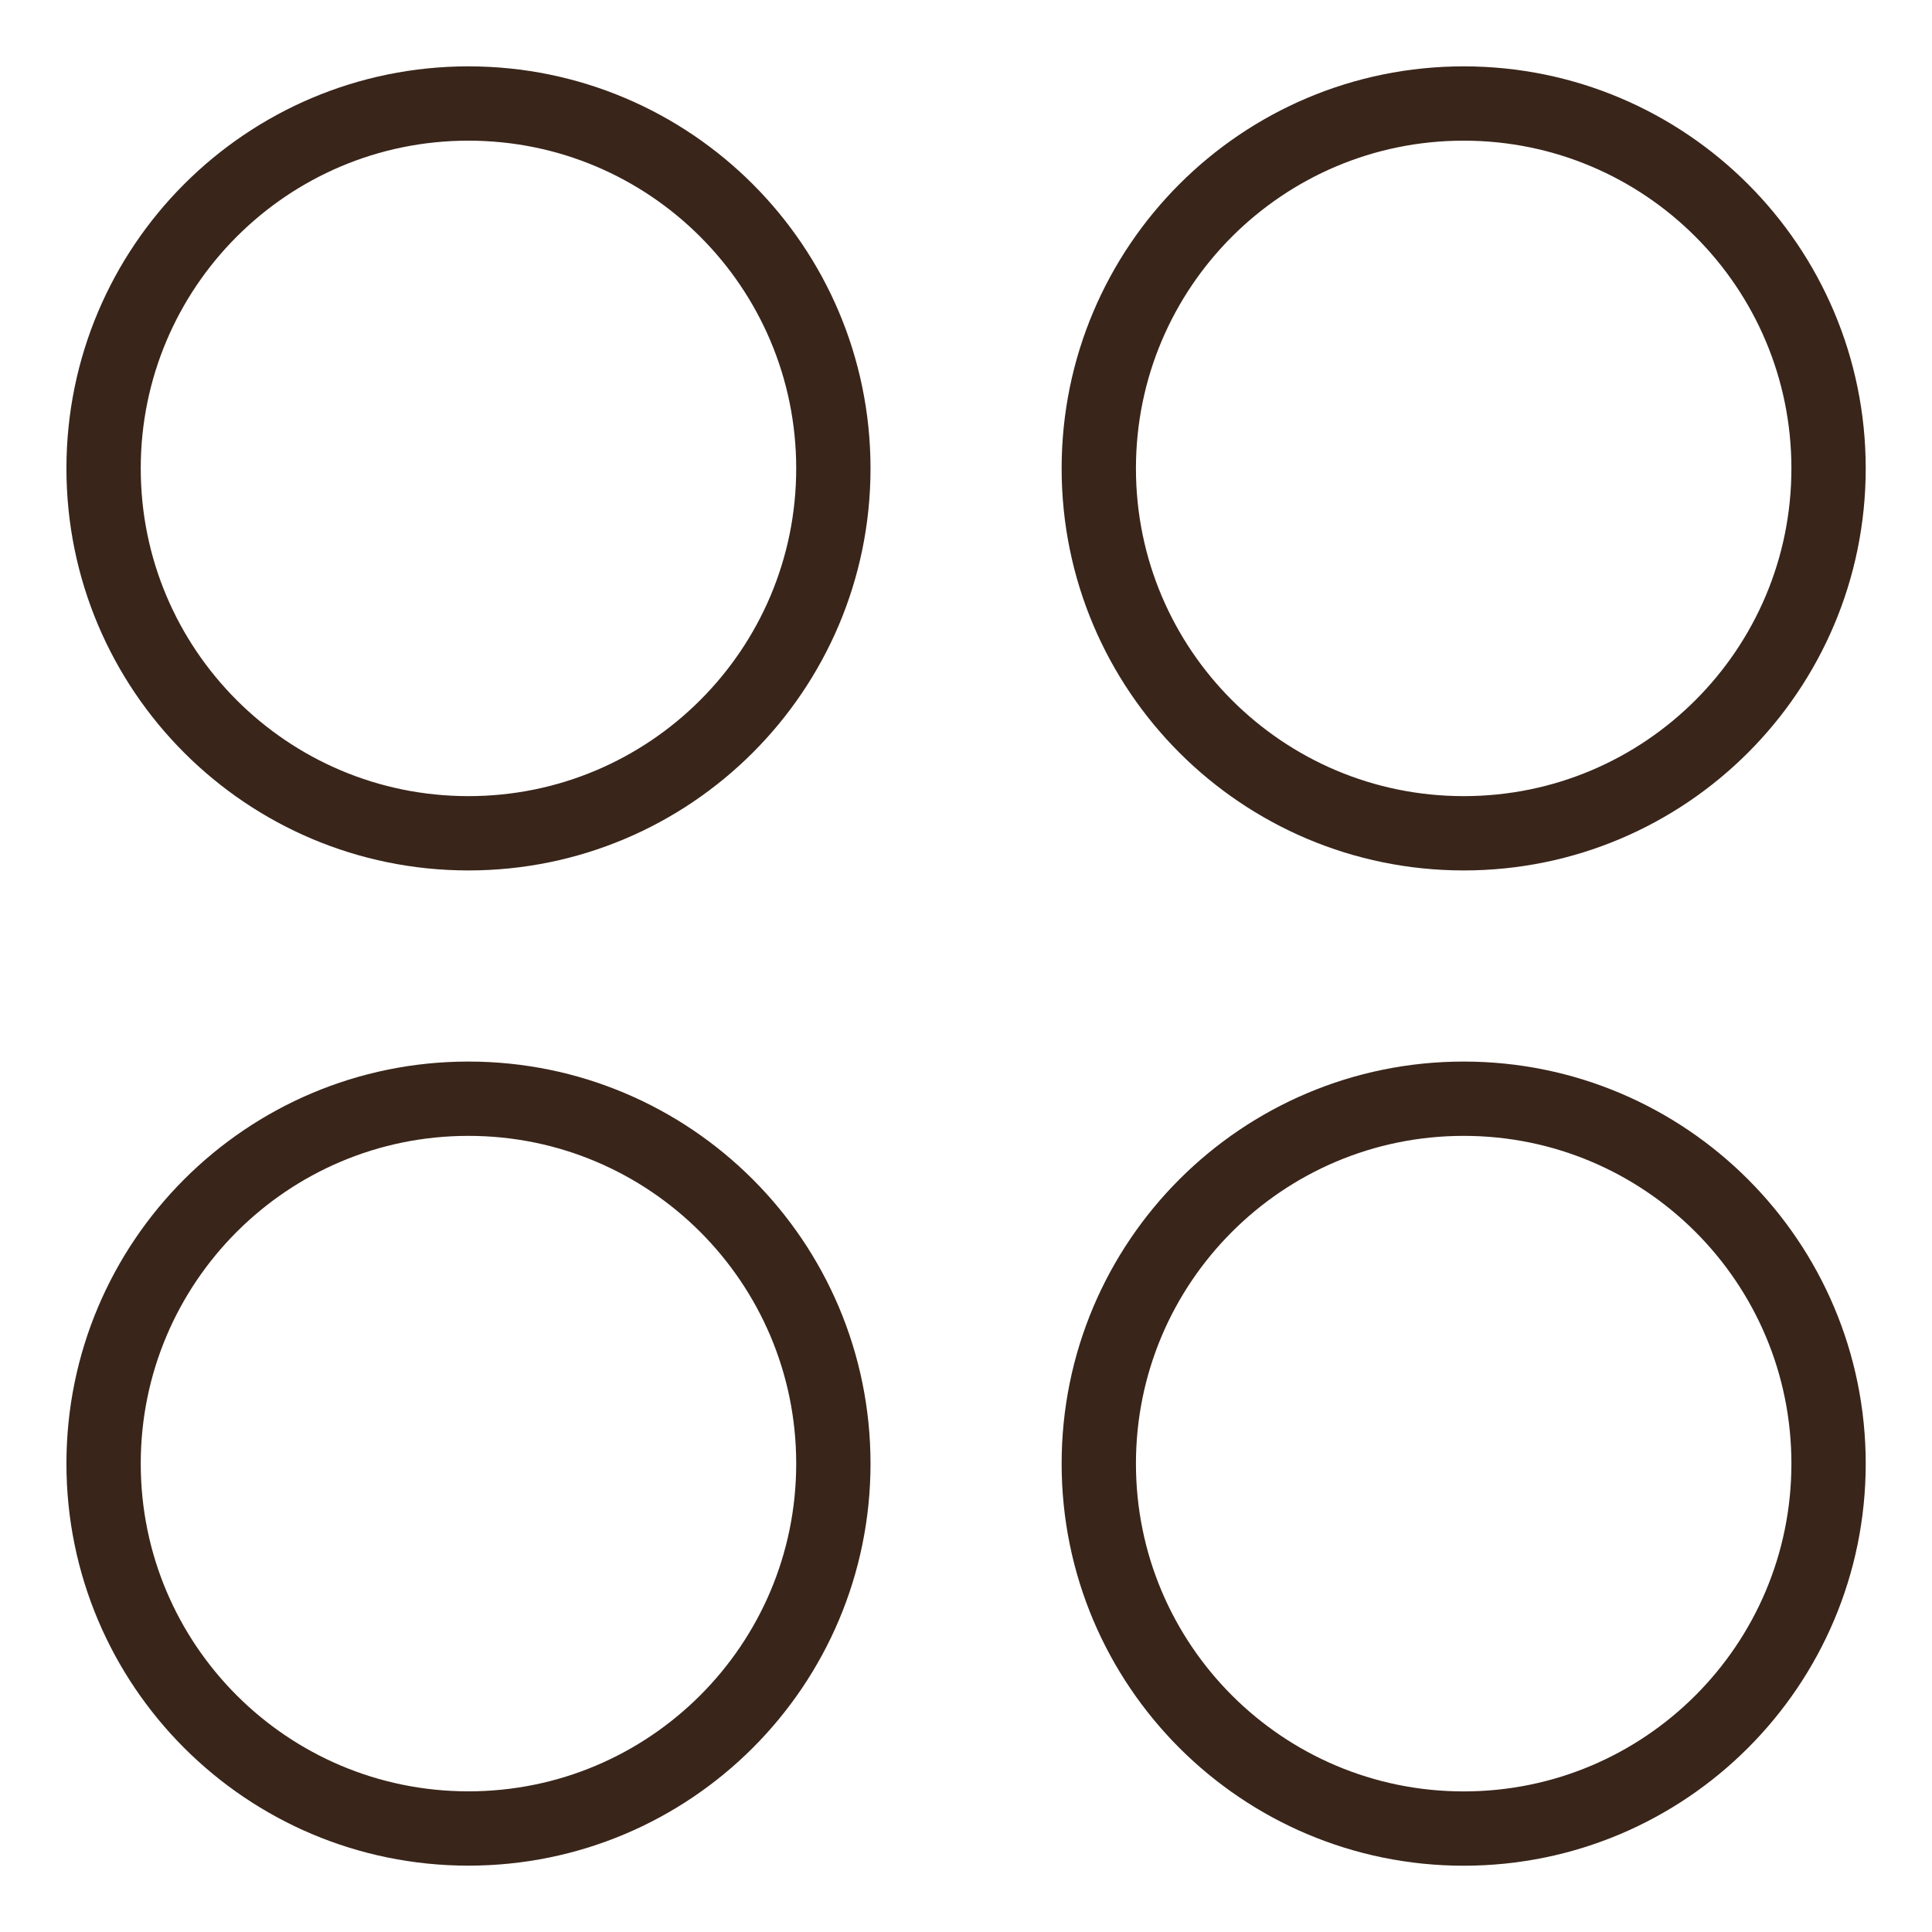 <svg width="26" height="26" viewBox="0 0 26 26" fill="none" xmlns="http://www.w3.org/2000/svg">
<g clip-path="url(#clip0_112_642)">
<path d="M6.304 11.214C9.016 11.214 11.215 9.016 11.215 6.304C11.215 3.592 9.016 1.393 6.304 1.393C3.592 1.393 1.394 3.592 1.394 6.304C1.394 9.016 3.592 11.214 6.304 11.214Z" stroke="#39251A" stroke-linecap="round" stroke-linejoin="round"/>
<path d="M19.698 11.214C22.41 11.214 24.608 9.016 24.608 6.304C24.608 3.592 22.41 1.393 19.698 1.393C16.986 1.393 14.787 3.592 14.787 6.304C14.787 9.016 16.986 11.214 19.698 11.214Z" stroke="#39251A" stroke-linecap="round" stroke-linejoin="round"/>
<path d="M6.304 24.607C9.016 24.607 11.215 22.409 11.215 19.697C11.215 16.985 9.016 14.786 6.304 14.786C3.592 14.786 1.394 16.985 1.394 19.697C1.394 22.409 3.592 24.607 6.304 24.607Z" stroke="#39251A" stroke-linecap="round" stroke-linejoin="round"/>
<path d="M19.698 24.608C22.41 24.608 24.608 22.409 24.608 19.697C24.608 16.985 22.41 14.786 19.698 14.786C16.986 14.786 14.787 16.985 14.787 19.697C14.787 22.409 16.986 24.608 19.698 24.608Z" stroke="#39251A" stroke-linecap="round" stroke-linejoin="round"/>
</g>
<defs>
<clipPath id="clip0_112_642">
<rect width="25" height="25" fill="white" transform="translate(0.5 0.5)"/>
</clipPath>
</defs>
</svg>
